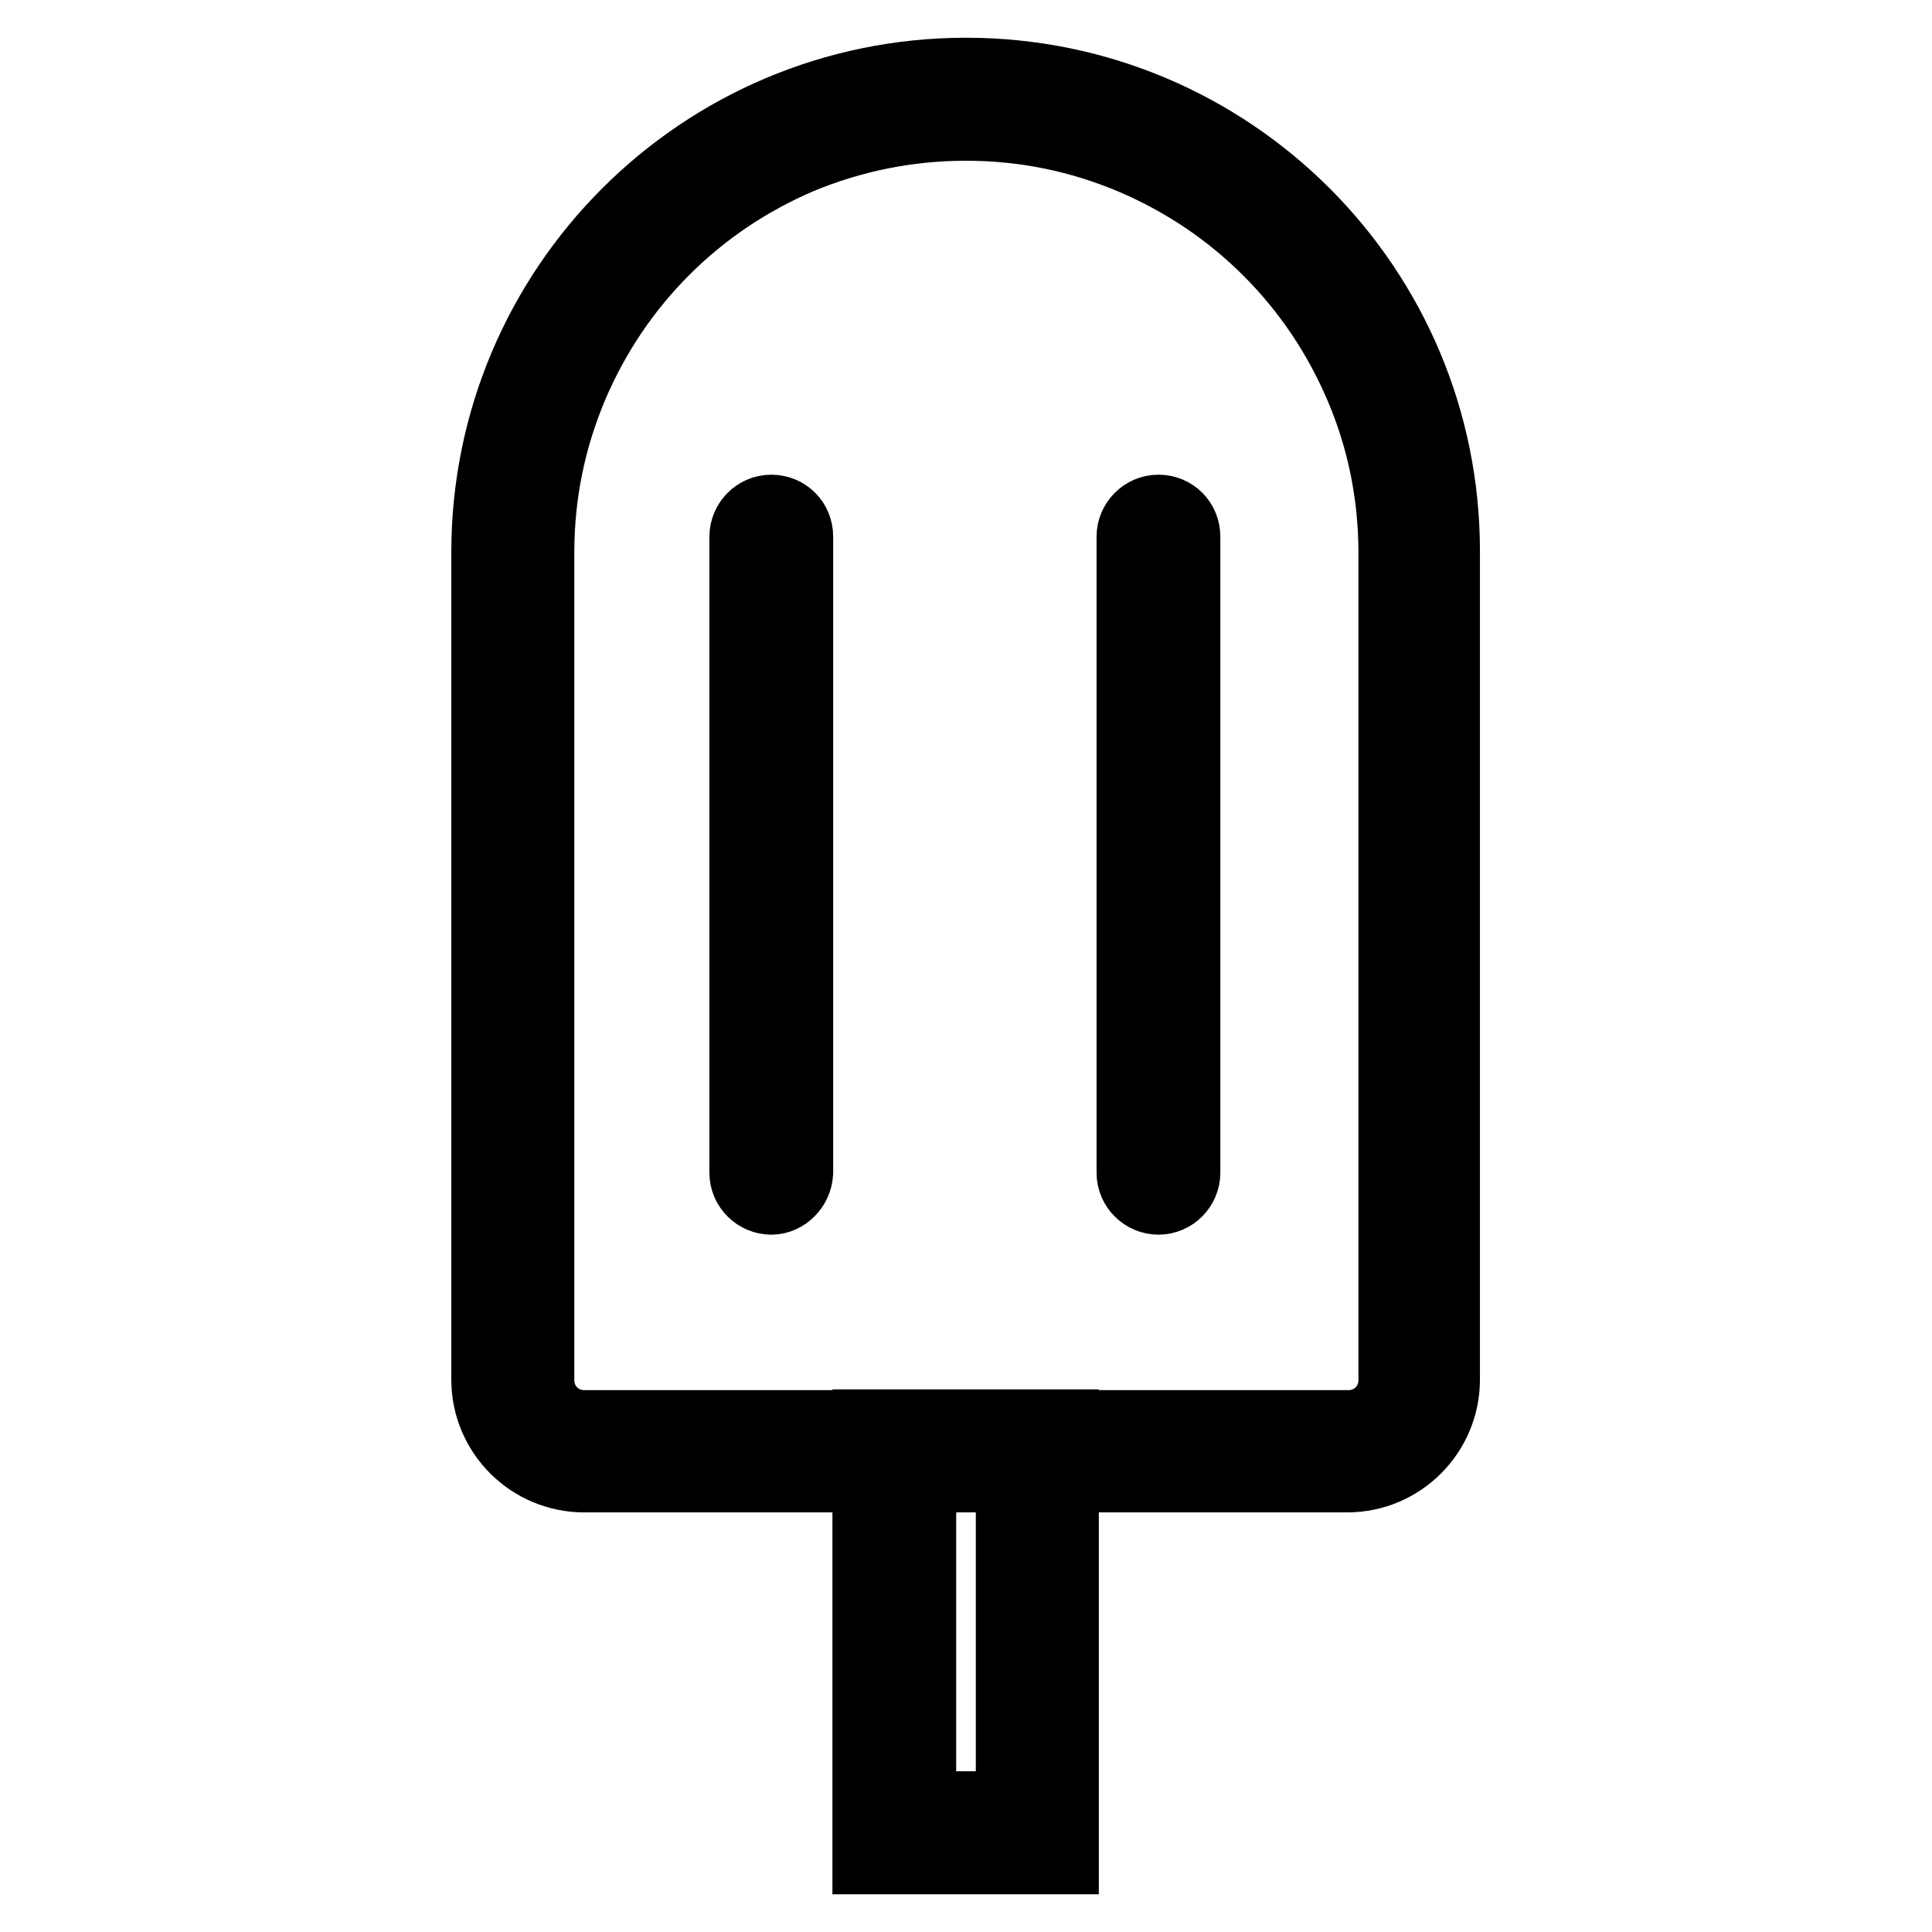 <?xml version="1.0" encoding="utf-8"?>
<!-- Svg Vector Icons : http://www.onlinewebfonts.com/icon -->
<!DOCTYPE svg PUBLIC "-//W3C//DTD SVG 1.1//EN" "http://www.w3.org/Graphics/SVG/1.1/DTD/svg11.dtd">
<svg version="1.1" xmlns="http://www.w3.org/2000/svg" xmlns:xlink="http://www.w3.org/1999/xlink" x="0px" y="0px" viewBox="0 0 256 256" enable-background="new 0 0 256 256" xml:space="preserve">
<g> <path stroke-width="10" fill-opacity="0" stroke="#000000"  d="M128,16.3c7.7,0,15.1,1.5,22.2,4.5c6.8,2.9,12.9,7,18.1,12.2c5.2,5.2,9.3,11.3,12.2,18.1 c3,7,4.5,14.5,4.5,22.2v109.6c0,3.5-2.8,6.3-6.3,6.3H77.4c-3.5,0-6.3-2.8-6.3-6.3V73.2c0-7.7,1.5-15.1,4.5-22.2 c2.9-6.8,7-12.9,12.2-18.1c5.2-5.2,11.3-9.3,18.1-12.2C112.9,17.8,120.3,16.3,128,16.3 M128,10c-34.9,0-63.2,28.3-63.2,63.2v109.6 c0,7,5.7,12.6,12.6,12.6h101.1c7,0,12.6-5.7,12.6-12.6V73.2C191.2,38.3,162.9,10,128,10z"/> <path stroke-width="10" fill-opacity="0" stroke="#000000"  d="M134.3,195.4v44.3h-12.6v-44.3H134.3 M140.6,189.1h-25.3V246h25.3V189.1z M102.2,158.6 c-1.7,0-3.2-1.4-3.2-3.2V71.1c0-1.7,1.4-3.2,3.2-3.2s3.2,1.4,3.2,3.2v84.3C105.3,157.1,103.9,158.6,102.2,158.6z M153.5,158.6 c-1.7,0-3.2-1.4-3.2-3.2V71.1c0-1.7,1.4-3.2,3.2-3.2s3.2,1.4,3.2,3.2v84.3C156.7,157.1,155.3,158.6,153.5,158.6z"/></g>
</svg>